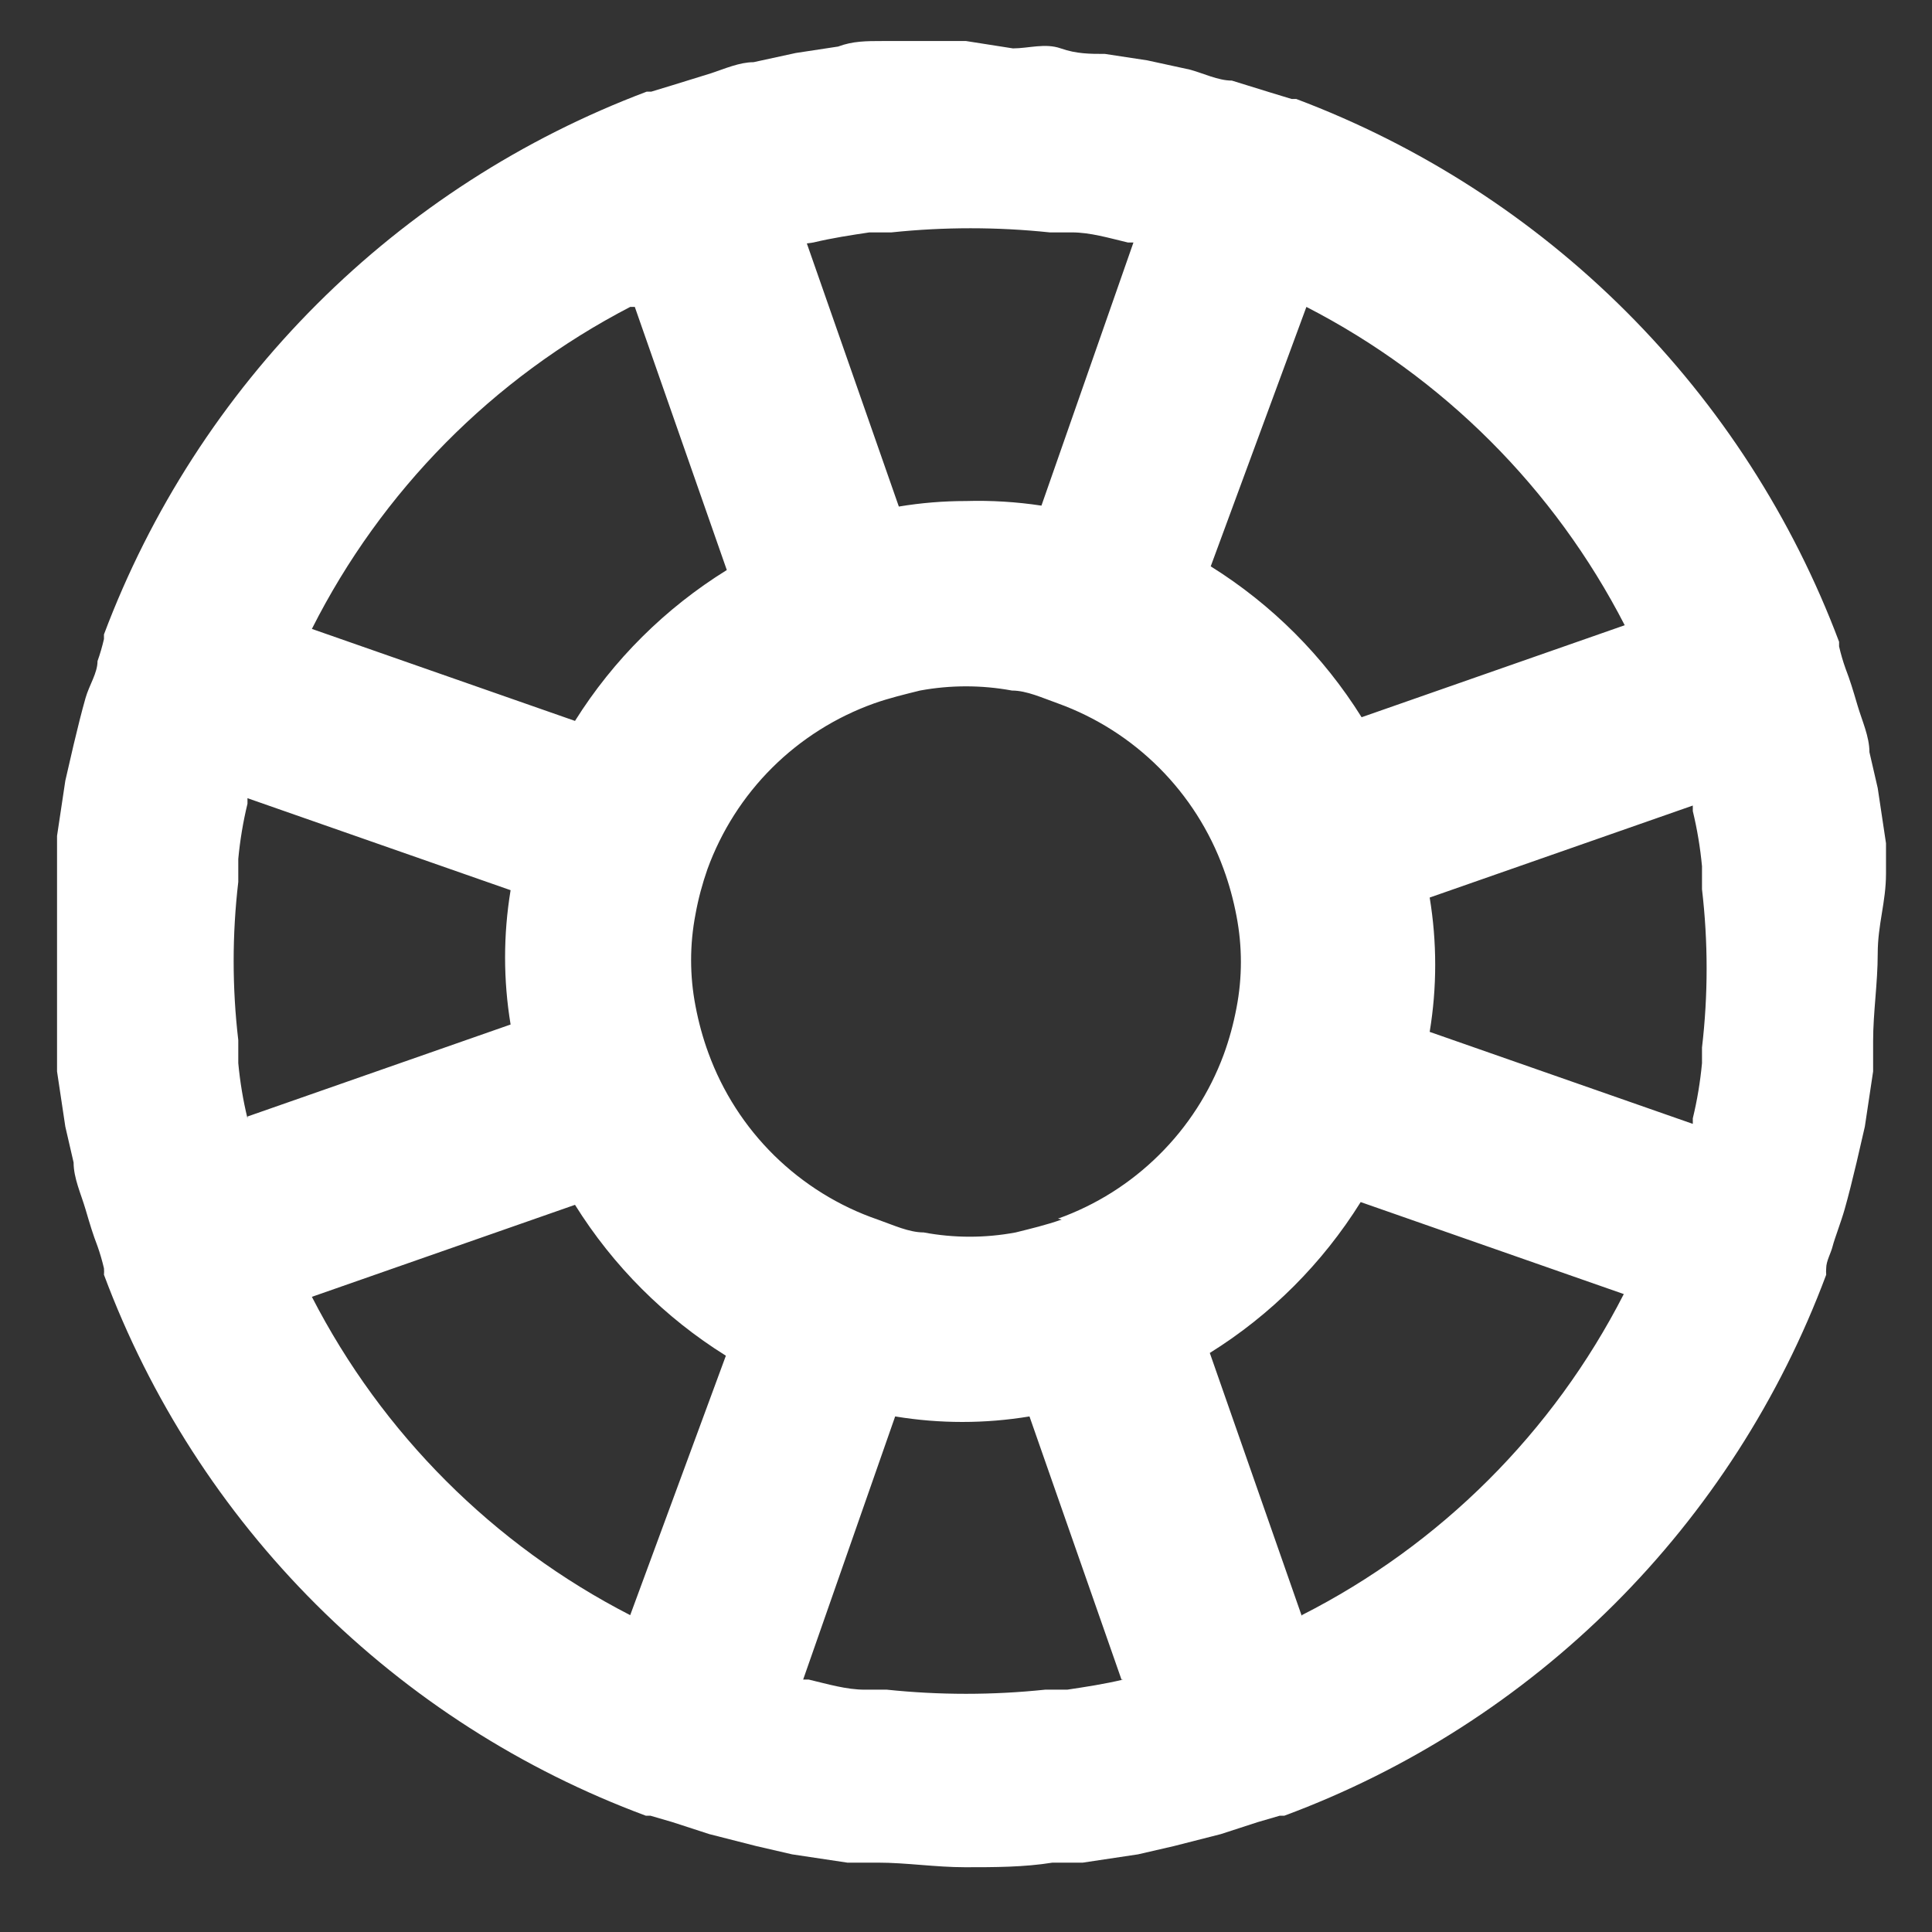 <svg width="21" height="21" viewBox="0 0 21 21" fill="none" xmlns="http://www.w3.org/2000/svg">
<rect x="0" y="0" width="21" height="21" fill="#333333" stroke="none"/>
<path d="M20.5 9.496C20.5 9.386 20.5 9.276 20.5 9.166L20.41 8.566L20.32 8.176C20.32 8.006 20.24 7.836 20.19 7.666C20.14 7.496 20.11 7.396 20.06 7.266C20.032 7.188 20.009 7.108 19.99 7.026C19.99 7.026 19.99 7.026 19.99 6.976C19.484 5.629 18.695 4.406 17.678 3.389C16.66 2.371 15.437 1.583 14.09 1.076C14.09 1.076 14.09 1.076 14.04 1.076L13.81 1.006L13.39 0.876C13.24 0.876 13.08 0.796 12.93 0.756L12.47 0.656L12.01 0.586C11.85 0.586 11.7 0.586 11.53 0.526C11.36 0.466 11.18 0.526 11.01 0.526L10.5 0.446H10.11C9.94 0.446 9.76 0.446 9.59 0.446C9.42 0.446 9.27 0.446 9.11 0.506L8.65 0.576L8.19 0.676C8.04 0.676 7.88 0.746 7.73 0.796L7.31 0.926L7.08 0.996C7.08 0.996 7.08 0.996 7.03 0.996C5.683 1.503 4.46 2.291 3.442 3.309C2.425 4.326 1.636 5.549 1.13 6.896C1.13 6.896 1.13 6.896 1.13 6.946C1.111 7.028 1.088 7.108 1.06 7.186C1.06 7.316 0.97 7.446 0.93 7.586C0.89 7.726 0.84 7.926 0.8 8.096L0.71 8.486L0.62 9.086C0.62 9.196 0.62 9.306 0.62 9.416C0.62 9.726 0.62 10.046 0.62 10.366C0.62 10.686 0.62 11.006 0.62 11.316C0.62 11.426 0.62 11.536 0.62 11.646L0.71 12.246L0.8 12.636C0.8 12.806 0.88 12.976 0.93 13.146C0.98 13.316 1.01 13.416 1.06 13.546C1.088 13.625 1.111 13.705 1.13 13.786C1.132 13.81 1.132 13.833 1.13 13.856C1.632 15.202 2.418 16.424 3.434 17.438C4.451 18.453 5.674 19.237 7.02 19.736C7.02 19.736 7.02 19.736 7.07 19.736L7.31 19.806L7.71 19.936L8.22 20.066L8.61 20.156L9.21 20.246H9.54C9.85 20.246 10.17 20.296 10.49 20.296C10.81 20.296 11.13 20.296 11.44 20.246H11.77L12.37 20.156L12.76 20.066L13.27 19.936L13.67 19.806L13.91 19.736C13.91 19.736 13.91 19.736 13.96 19.736C15.306 19.237 16.529 18.453 17.546 17.438C18.562 16.424 19.348 15.202 19.85 13.856C19.848 13.833 19.848 13.81 19.85 13.786C19.85 13.706 19.9 13.626 19.92 13.546C19.94 13.466 20.01 13.286 20.05 13.146C20.09 13.006 20.14 12.806 20.18 12.636L20.27 12.246L20.36 11.646C20.36 11.536 20.36 11.426 20.36 11.316C20.36 11.006 20.41 10.686 20.41 10.366C20.41 10.046 20.5 9.806 20.5 9.496ZM14.2 3.336C15.686 4.1 16.896 5.31 17.66 6.796L14.8 7.796C14.385 7.132 13.825 6.571 13.16 6.156L14.2 3.336ZM8.84 2.636C9.05 2.586 9.25 2.556 9.45 2.526H9.69C10.262 2.466 10.838 2.466 11.41 2.526H11.65C11.85 2.526 12.05 2.586 12.26 2.636H12.32L11.32 5.496C11.049 5.455 10.774 5.438 10.5 5.446C10.255 5.446 10.011 5.466 9.77 5.506L8.77 2.646L8.84 2.636ZM6.9 3.336L7.9 6.196C7.232 6.61 6.667 7.171 6.25 7.836L3.39 6.836C4.147 5.335 5.358 4.11 6.85 3.336H6.9ZM2.69 12.156C2.642 11.959 2.609 11.758 2.59 11.556C2.59 11.466 2.59 11.386 2.59 11.306C2.523 10.735 2.523 10.158 2.59 9.586C2.59 9.506 2.59 9.426 2.59 9.336C2.609 9.134 2.642 8.934 2.69 8.736C2.69 8.736 2.69 8.736 2.69 8.676L5.55 9.676C5.47 10.16 5.47 10.653 5.55 11.136L2.69 12.136C2.69 12.136 2.69 12.176 2.69 12.156ZM6.85 17.556C5.364 16.793 4.154 15.583 3.39 14.096L6.25 13.096C6.665 13.761 7.226 14.322 7.89 14.736L6.85 17.556ZM12.21 18.256C12 18.306 11.8 18.336 11.6 18.366H11.36C10.788 18.426 10.212 18.426 9.64 18.366H9.4C9.2 18.366 9 18.306 8.79 18.256H8.73L9.73 15.396C10.213 15.476 10.707 15.476 11.19 15.396L12.19 18.256H12.21ZM11.54 13.256C11.37 13.316 11.2 13.356 11.04 13.396C10.71 13.458 10.37 13.458 10.04 13.396C9.88 13.396 9.71 13.316 9.54 13.256C9.118 13.111 8.734 12.872 8.415 12.559C8.097 12.246 7.853 11.866 7.7 11.446C7.639 11.28 7.593 11.11 7.56 10.936C7.496 10.606 7.496 10.267 7.56 9.936C7.59 9.77 7.634 9.606 7.69 9.446C7.841 9.032 8.081 8.655 8.394 8.344C8.707 8.033 9.084 7.795 9.5 7.646C9.67 7.586 9.84 7.546 10 7.506C10.331 7.445 10.669 7.445 11 7.506C11.16 7.506 11.33 7.586 11.5 7.646C11.914 7.796 12.289 8.035 12.6 8.346C12.911 8.657 13.15 9.033 13.3 9.446C13.361 9.612 13.407 9.783 13.44 9.956C13.504 10.287 13.504 10.626 13.44 10.956C13.407 11.13 13.361 11.3 13.3 11.466C13.148 11.876 12.908 12.248 12.597 12.555C12.286 12.863 11.912 13.099 11.5 13.246L11.54 13.256ZM14.15 17.566L13.15 14.706C13.815 14.292 14.375 13.731 14.79 13.066L17.65 14.066C16.881 15.57 15.656 16.792 14.15 17.556V17.566ZM18.5 11.306C18.5 11.386 18.5 11.466 18.5 11.556C18.481 11.758 18.448 11.959 18.4 12.156C18.4 12.156 18.4 12.156 18.4 12.216L15.54 11.216C15.62 10.733 15.62 10.24 15.54 9.756L18.4 8.756C18.4 8.756 18.4 8.756 18.4 8.816C18.448 9.014 18.481 9.214 18.5 9.416C18.5 9.506 18.5 9.586 18.5 9.666C18.567 10.238 18.567 10.815 18.5 11.386V11.306Z" fill="white"/>
</svg>
